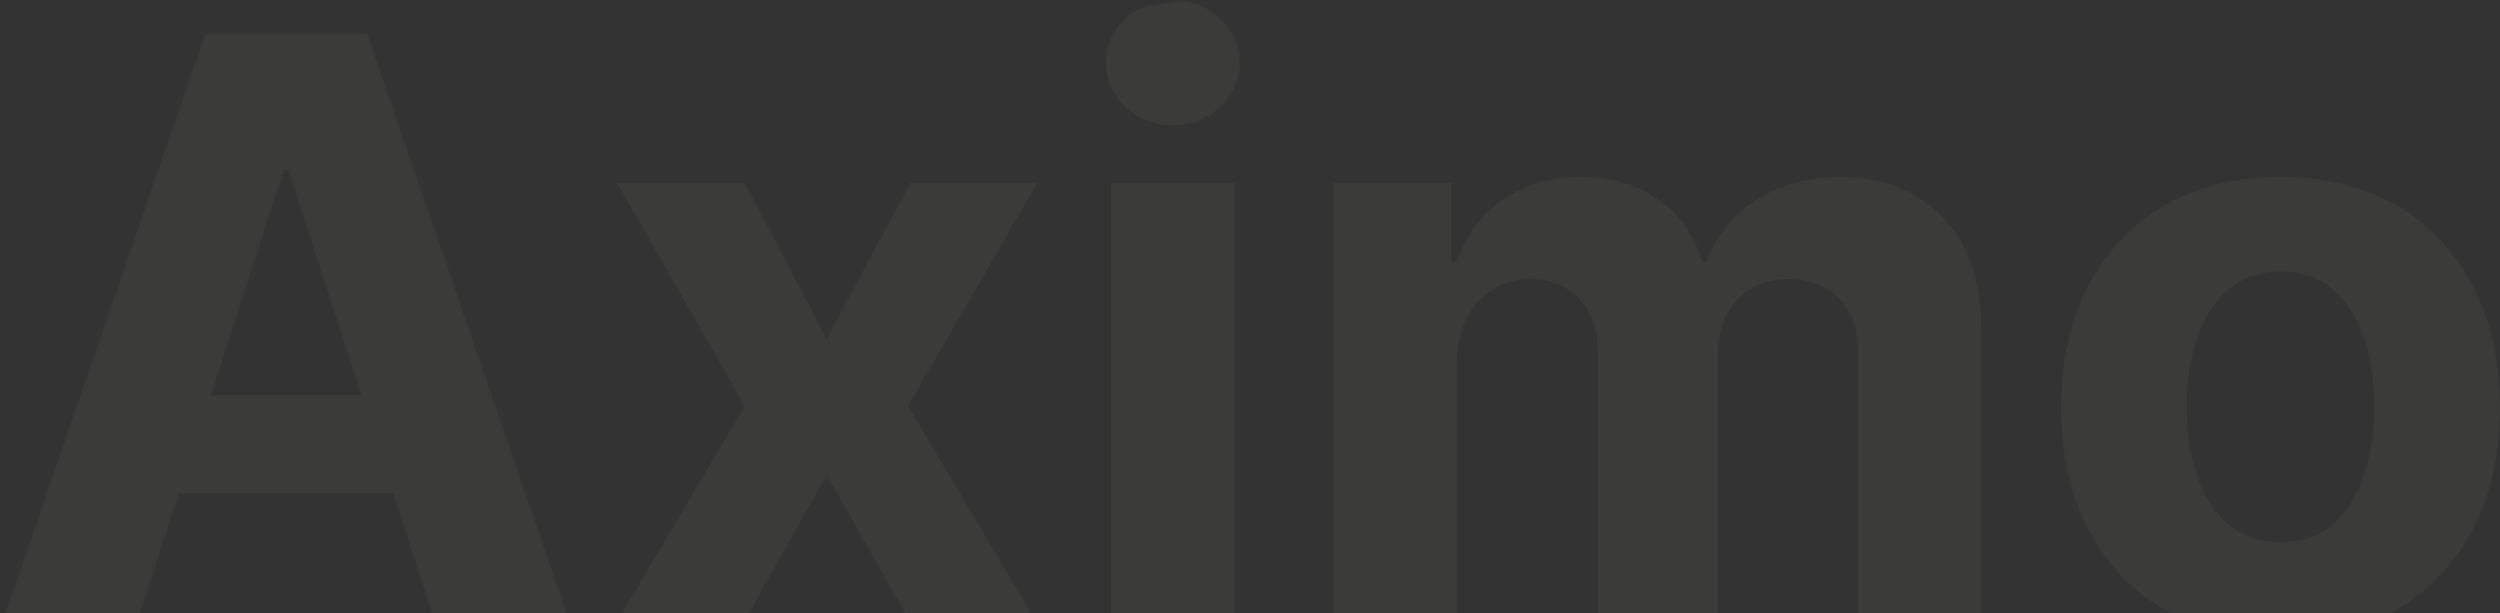 <svg width="1920" height="471" viewBox="0 0 1920 471" fill="none" xmlns="http://www.w3.org/2000/svg">
<rect x="0" y="0" width="1920" height="471" fill="#333333" stroke="none"/>
<mask id="mask0_511_874" style="mask-type:alpha" maskUnits="userSpaceOnUse" x="0" y="0" width="1920" height="471">
<path d="M116.713 22.169C82.15 22.169 0 2.962 0 2.962L0 471H1920V0.125C1920 0.125 1881.43 -1.188 1847.37 4.708C1813.31 10.604 1792.77 22.169 1740.17 22.169C1687.58 22.169 1642.82 -0.134 1575.87 0.125C1510.79 0.376 1482.16 21.966 1417.08 22.169C1350.51 22.375 1321.36 0.125 1254.79 0.125C1189.17 0.125 1156.56 21.633 1091.49 22.169C1022.31 22.738 995.834 -1.028 926.689 0.125C865.368 1.147 840.286 22.169 778.92 22.169C706.788 22.169 678.057 0.246 609.611 0.125C540.229 0.002 515.671 22.989 446.314 22.169C382.744 21.416 357.6 0.965 294.036 0.125C223.935 -0.802 186.846 22.169 116.713 22.169Z" fill="#3256D2"/>
</mask>
<g mask="url(#mask0_511_874)">
<g opacity="0.04">
<path d="M103.443 483.303H0L157.617 26.119H282.017L439.411 483.303H335.968L221.601 130.592H218.034L103.443 483.303ZM96.978 303.599H341.318V379.052H96.978V303.599Z" fill="#FEF6E0"/>
<path d="M571.948 140.415L634.817 260.292L699.246 140.415H796.67L697.462 311.859L799.345 483.303H702.367L634.817 364.765L568.381 483.303H470.288L571.948 311.859L473.855 140.415H571.948Z" fill="#FEF6E0"/>
<path d="M853.073 483.303V140.415H948.045V483.303H853.073ZM900.782 96.214C886.663 96.214 874.55 91.526 864.443 82.15C854.485 72.626 849.506 61.241 849.506 47.995C849.506 34.899 854.485 23.663 864.443 14.287C874.55 4.762 886.663 0 900.782 0C914.901 0 926.94 4.762 936.898 14.287C947.004 23.663 952.058 34.899 952.058 47.995C952.058 61.241 947.004 72.626 936.898 82.15C926.94 91.526 914.901 96.214 900.782 96.214Z" fill="#FEF6E0"/>
<path d="M1024.12 483.303V140.415H1114.64V200.911H1118.65C1125.78 180.82 1137.67 164.97 1154.32 153.362C1170.96 141.754 1190.88 135.95 1214.07 135.95C1237.55 135.95 1257.54 141.828 1274.04 153.585C1290.53 165.194 1301.53 180.969 1307.03 200.911H1310.6C1317.58 181.267 1330.22 165.566 1348.5 153.809C1366.93 141.903 1388.7 135.95 1413.82 135.95C1445.77 135.95 1471.71 146.144 1491.62 166.533C1511.69 186.773 1521.72 215.496 1521.72 252.702V483.303H1426.97V271.453C1426.97 252.404 1421.92 238.117 1411.81 228.592C1401.71 219.068 1389.07 214.305 1373.91 214.305C1356.67 214.305 1343.22 219.812 1333.56 230.825C1323.9 241.689 1319.07 256.05 1319.07 273.909V483.303H1227V269.444C1227 252.627 1222.17 239.233 1212.51 229.262C1202.99 219.291 1190.43 214.305 1174.83 214.305C1164.28 214.305 1154.76 216.984 1146.29 222.342C1137.97 227.551 1131.36 234.917 1126.45 244.442C1121.55 253.818 1119.09 264.831 1119.09 277.481V483.303H1024.12Z" fill="#FEF6E0"/>
<path d="M1751.46 490C1716.83 490 1686.88 482.633 1661.61 467.9C1636.5 453.017 1617.1 432.331 1603.43 405.841C1589.75 379.201 1582.92 348.32 1582.92 313.198C1582.92 277.778 1589.75 246.823 1603.43 220.333C1617.1 193.693 1636.5 173.007 1661.61 158.273C1686.88 143.391 1716.83 135.95 1751.46 135.95C1786.09 135.95 1815.96 143.391 1841.08 158.273C1866.35 173.007 1885.82 193.693 1899.49 220.333C1913.16 246.823 1920 277.778 1920 313.198C1920 348.32 1913.16 379.201 1899.49 405.841C1885.82 432.331 1866.35 453.017 1841.08 467.9C1815.96 482.633 1786.09 490 1751.46 490ZM1751.9 416.333C1767.66 416.333 1780.81 411.868 1791.36 402.939C1801.92 393.86 1809.87 381.508 1815.22 365.882C1820.72 350.255 1823.47 332.471 1823.47 312.529C1823.47 292.586 1820.72 274.802 1815.22 259.175C1809.87 243.549 1801.92 231.197 1791.36 222.118C1780.81 213.04 1767.66 208.501 1751.9 208.501C1736 208.501 1722.63 213.04 1711.78 222.118C1701.07 231.197 1692.97 243.549 1687.48 259.175C1682.12 274.802 1679.45 292.586 1679.45 312.529C1679.45 332.471 1682.12 350.255 1687.48 365.882C1692.97 381.508 1701.07 393.86 1711.78 402.939C1722.63 411.868 1736 416.333 1751.9 416.333Z" fill="#FEF6E0"/>
</g>
</g>
</svg>
